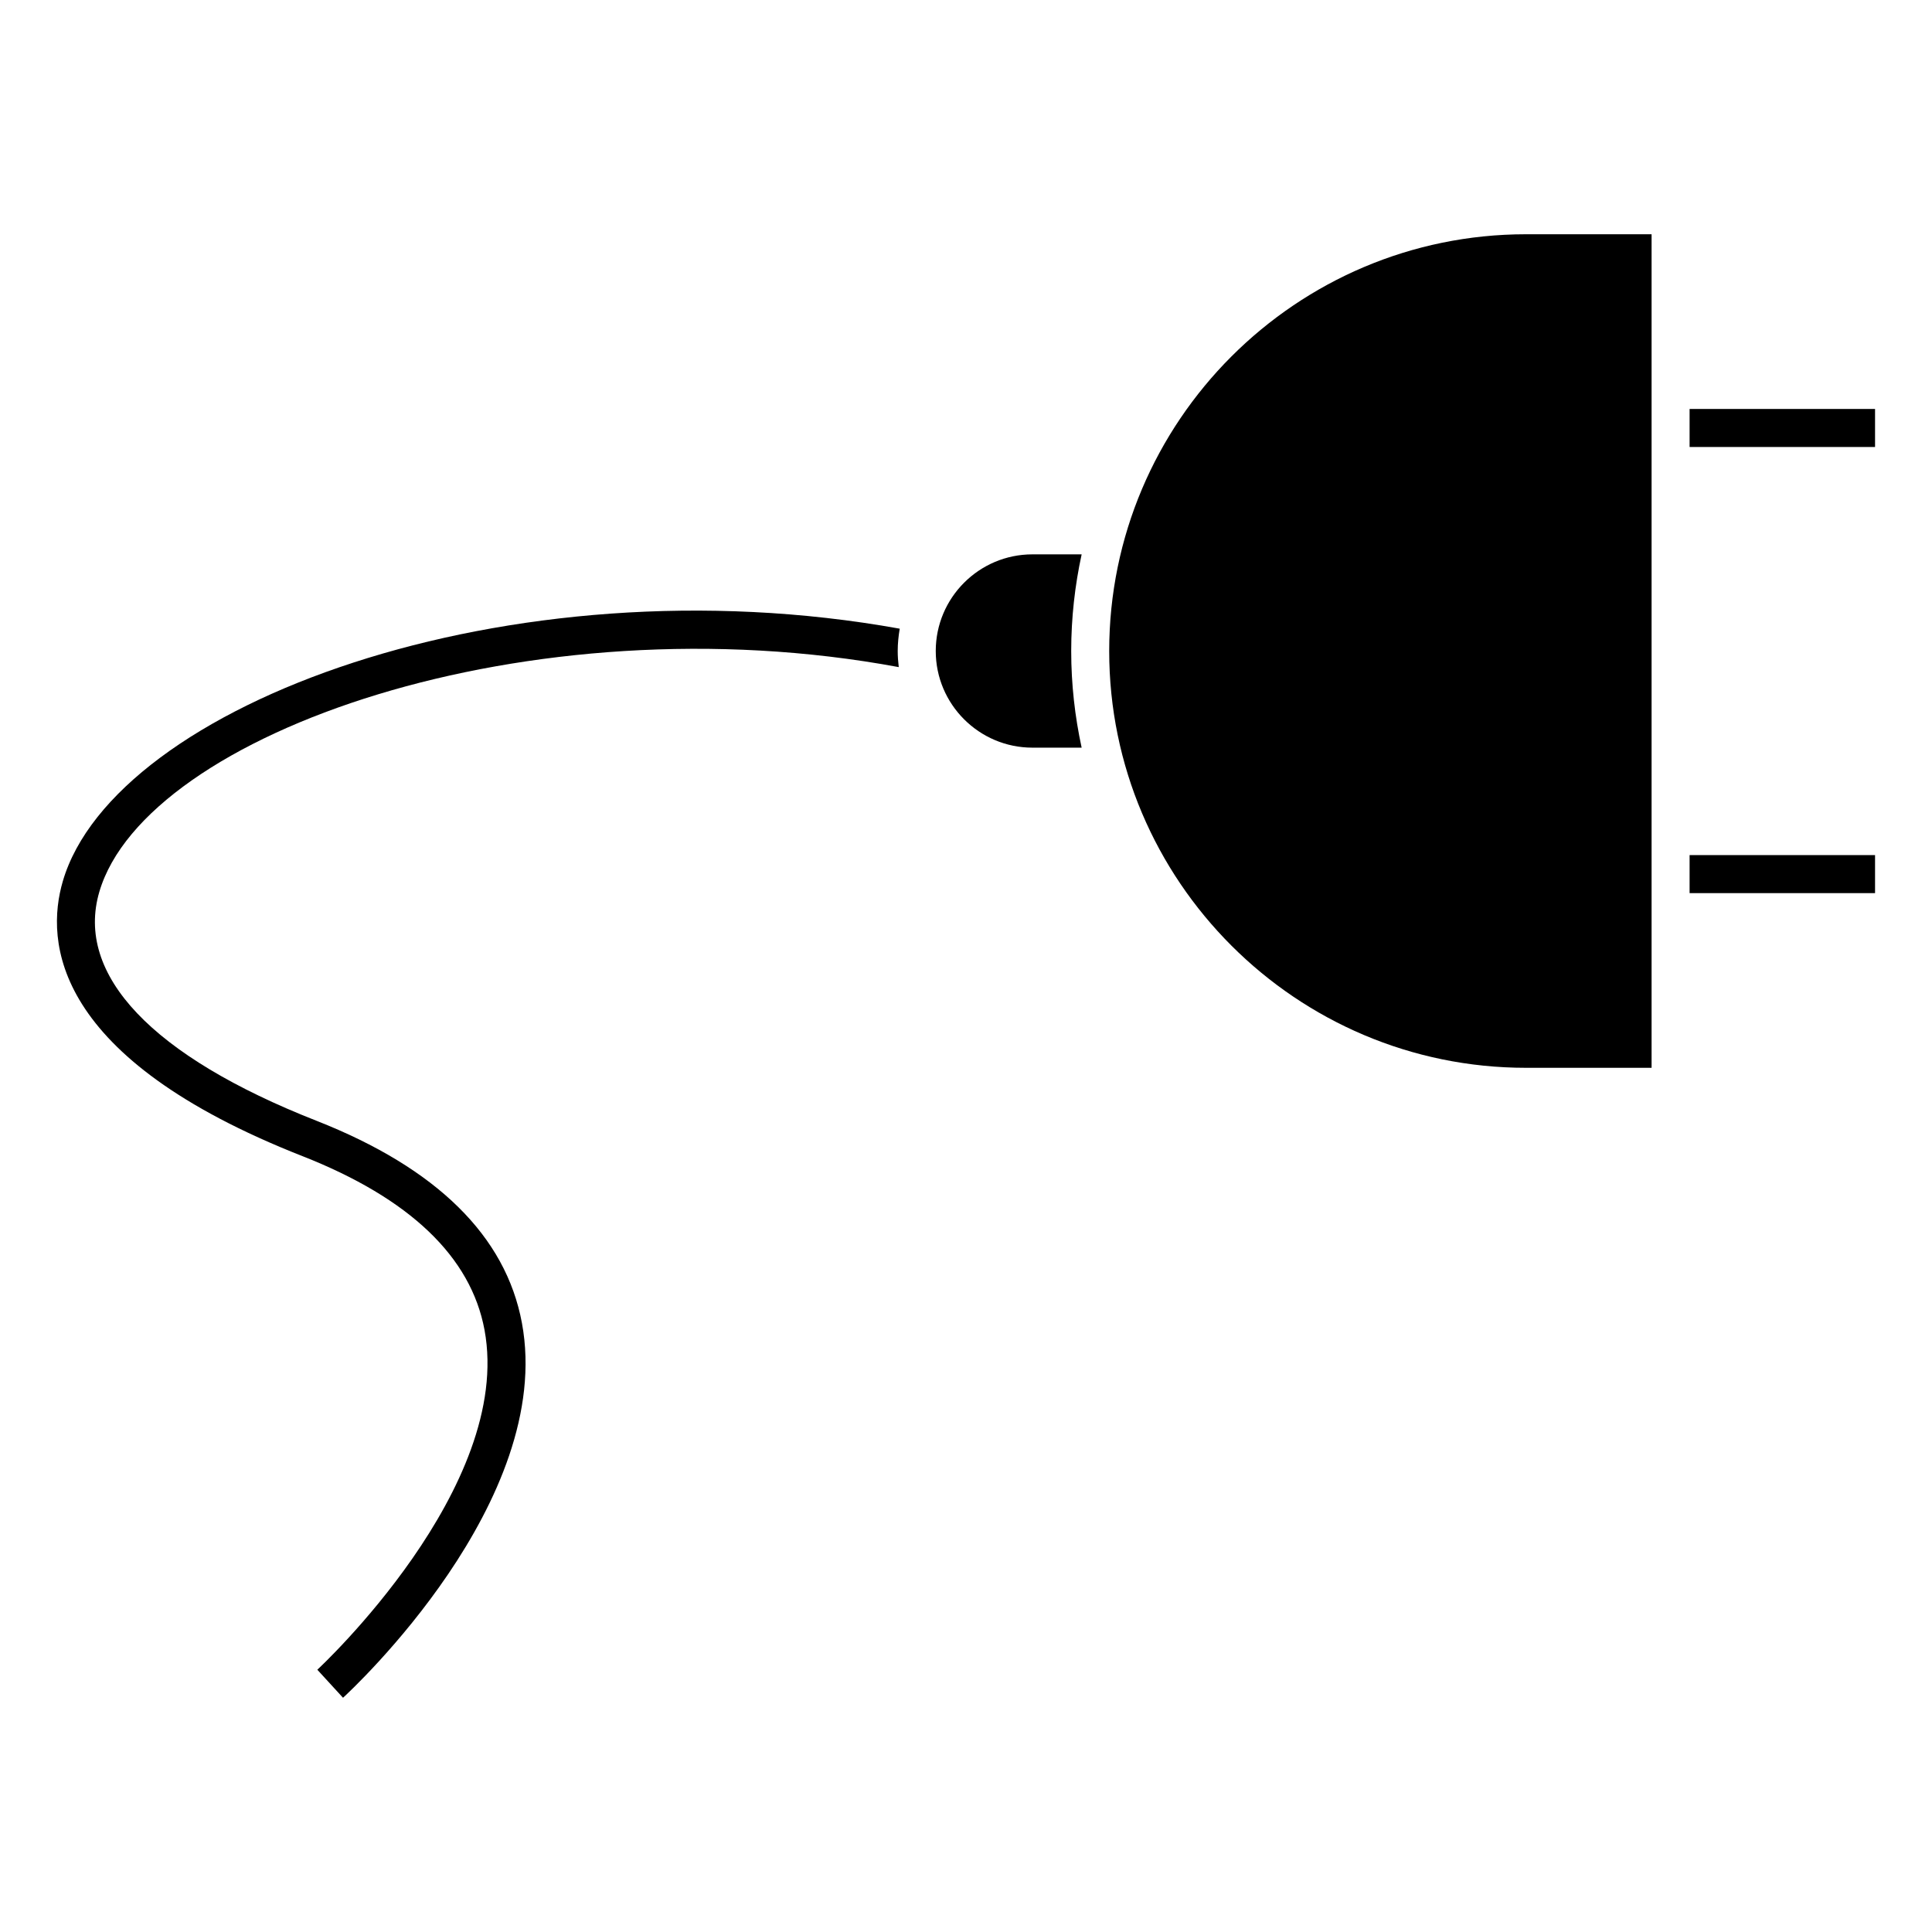 <?xml version="1.0" encoding="UTF-8"?>
<!-- Uploaded to: ICON Repo, www.svgrepo.com, Generator: ICON Repo Mixer Tools -->
<svg fill="#000000" width="800px" height="800px" version="1.1" viewBox="144 144 512 512" xmlns="http://www.w3.org/2000/svg">
 <g>
  <path d="m417.6 290.91c-14.125 0-25.617 11.492-25.617 25.617 0 14.121 11.492 25.609 25.617 25.609h13.047c-1.793-8.258-2.766-16.82-2.766-25.609 0-8.793 0.973-17.355 2.766-25.617z"/>
  <path d="m382.18 320.79c-0.168-1.395-0.277-2.812-0.277-4.254 0-2.039 0.211-4.027 0.539-5.969h-0.004v0.039c-103.95-18.73-208.11 20.363-221.78 66.887-4.719 16.055-2.742 46.875 63.52 72.902 28.383 11.16 44.605 26.637 48.219 46.023 7.769 41.711-43.785 89.602-44.305 90.074l6.812 7.43c2.297-2.106 56.18-52.125 47.41-99.324-4.281-23.043-22.598-41.059-54.441-53.582-43.586-17.121-64.023-38.672-57.547-60.684 12.316-41.922 113.88-77.727 211.85-59.543z"/>
  <path d="m548.41 426.98h33.277v-220.9h-33.277c-60.906 0-110.46 49.551-110.46 110.46 0.004 60.898 49.551 110.44 110.46 110.44z"/>
  <path d="m591.76 252.38h49.148v10.078h-49.148z"/>
  <path d="m591.76 370.61h49.148v10.078h-49.148z"/>
 </g>
</svg>